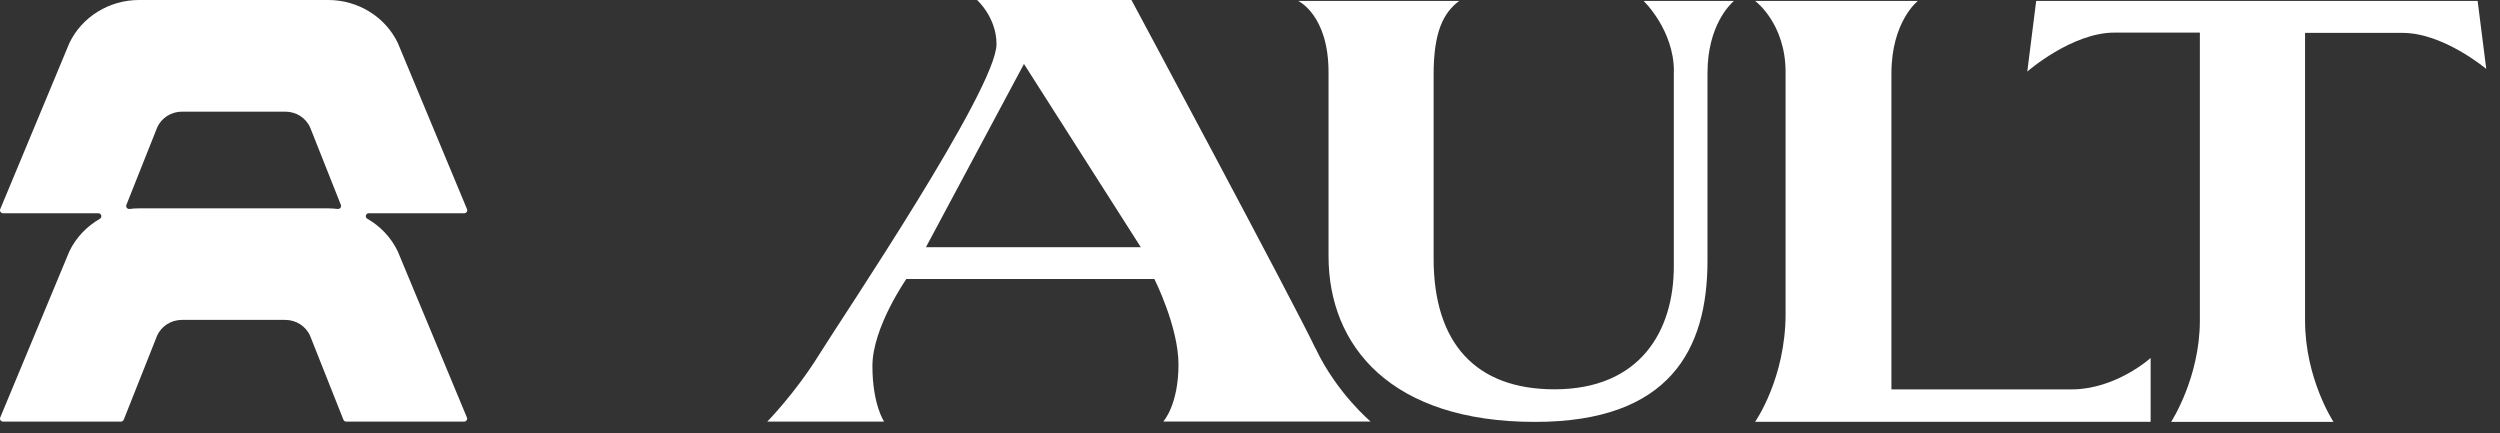 <svg width="150" height="26" viewBox="0 0 150 26" fill="none" xmlns="http://www.w3.org/2000/svg">
<rect x="0" y="0" width="150" height="26" fill="#333333" stroke="none"/>
<path d="M78.927 20.903C77.659 18.222 67.887 0 67.887 0H58.622C58.622 0 59.791 1.037 59.791 2.648C59.791 5.329 50.476 19.13 49.157 21.263C47.721 23.583 46.035 25.297 46.035 25.297H53.047C53.047 25.297 52.345 24.271 52.345 21.961C52.345 19.651 54.382 16.739 54.382 16.739H69.262C69.262 16.739 70.709 19.603 70.709 21.87C70.709 24.314 69.796 25.292 69.796 25.292H82.238C82.238 25.292 80.207 23.589 78.939 20.913L78.927 20.903ZM55.556 14.832L61.438 3.836L68.449 14.832H55.556Z" fill="white"/>
<path d="M113.485 23.364V4.411C113.485 1.285 115.071 0.055 115.071 0.055H105.305C105.305 0.055 107.135 1.387 107.135 4.331V18.83C107.135 22.714 105.305 25.309 105.305 25.309H129.038V21.478C129.038 21.478 126.962 23.364 124.28 23.364H113.485Z" fill="white"/>
<path d="M144.157 1.973C146.611 1.973 149.176 4.137 149.176 4.137L148.658 0.055H122.171L121.637 4.293C121.637 4.293 124.308 1.956 126.867 1.956H131.992V19.228C131.992 22.671 130.267 25.314 130.267 25.314H140.011C140.011 25.314 138.303 22.73 138.303 19.228V1.973H144.168H144.157Z" fill="white"/>
<path d="M100.429 4.266C100.429 4.626 100.429 13.582 100.429 15.988C100.429 19.824 98.437 23.359 93.267 23.359C88.526 23.359 86.017 20.571 86.017 15.515C86.017 12.846 86.017 8.586 86.017 4.476C86.017 1.956 86.579 0.78 87.552 0.055H77.887C77.887 0.055 79.712 0.882 79.712 4.331C79.712 7.377 79.712 13.324 79.712 15.365C79.712 20.78 83.468 25.314 92.104 25.314C100.195 25.314 102.449 20.957 102.449 15.655V4.385C102.449 1.511 103.829 0.237 104.035 0.055H98.615C98.615 0.055 100.429 1.784 100.434 4.266H100.429Z" fill="white"/>
<path d="M22.139 12.796H27.848C27.982 12.796 28.071 12.667 28.021 12.549L23.869 2.579C23.118 1.01 21.482 0 19.696 0H8.339C6.553 0 4.917 1.01 4.165 2.579L0.014 12.549C-0.036 12.667 0.053 12.796 0.187 12.796H5.896C6.085 12.796 6.152 13.033 5.99 13.129C5.206 13.581 4.56 14.252 4.16 15.085L0.014 25.05C-0.036 25.168 0.053 25.297 0.187 25.297H7.254C7.332 25.297 7.398 25.249 7.426 25.179L9.418 20.161C9.669 19.576 10.258 19.194 10.915 19.194H17.114C17.771 19.194 18.36 19.576 18.611 20.161L20.603 25.179C20.631 25.249 20.698 25.297 20.776 25.297H27.843C27.976 25.297 28.065 25.168 28.015 25.05L23.864 15.079C23.469 14.252 22.823 13.575 22.039 13.124C21.877 13.033 21.95 12.791 22.133 12.791L22.139 12.796ZM8.339 12.501C8.15 12.501 7.96 12.511 7.777 12.538C7.638 12.555 7.532 12.42 7.582 12.297L9.424 7.666C9.674 7.08 10.264 6.699 10.921 6.699H17.12C17.776 6.699 18.366 7.08 18.616 7.666L20.453 12.297C20.503 12.42 20.397 12.555 20.258 12.538C20.074 12.517 19.885 12.501 19.691 12.501H8.339Z" fill="white"/>
</svg>
